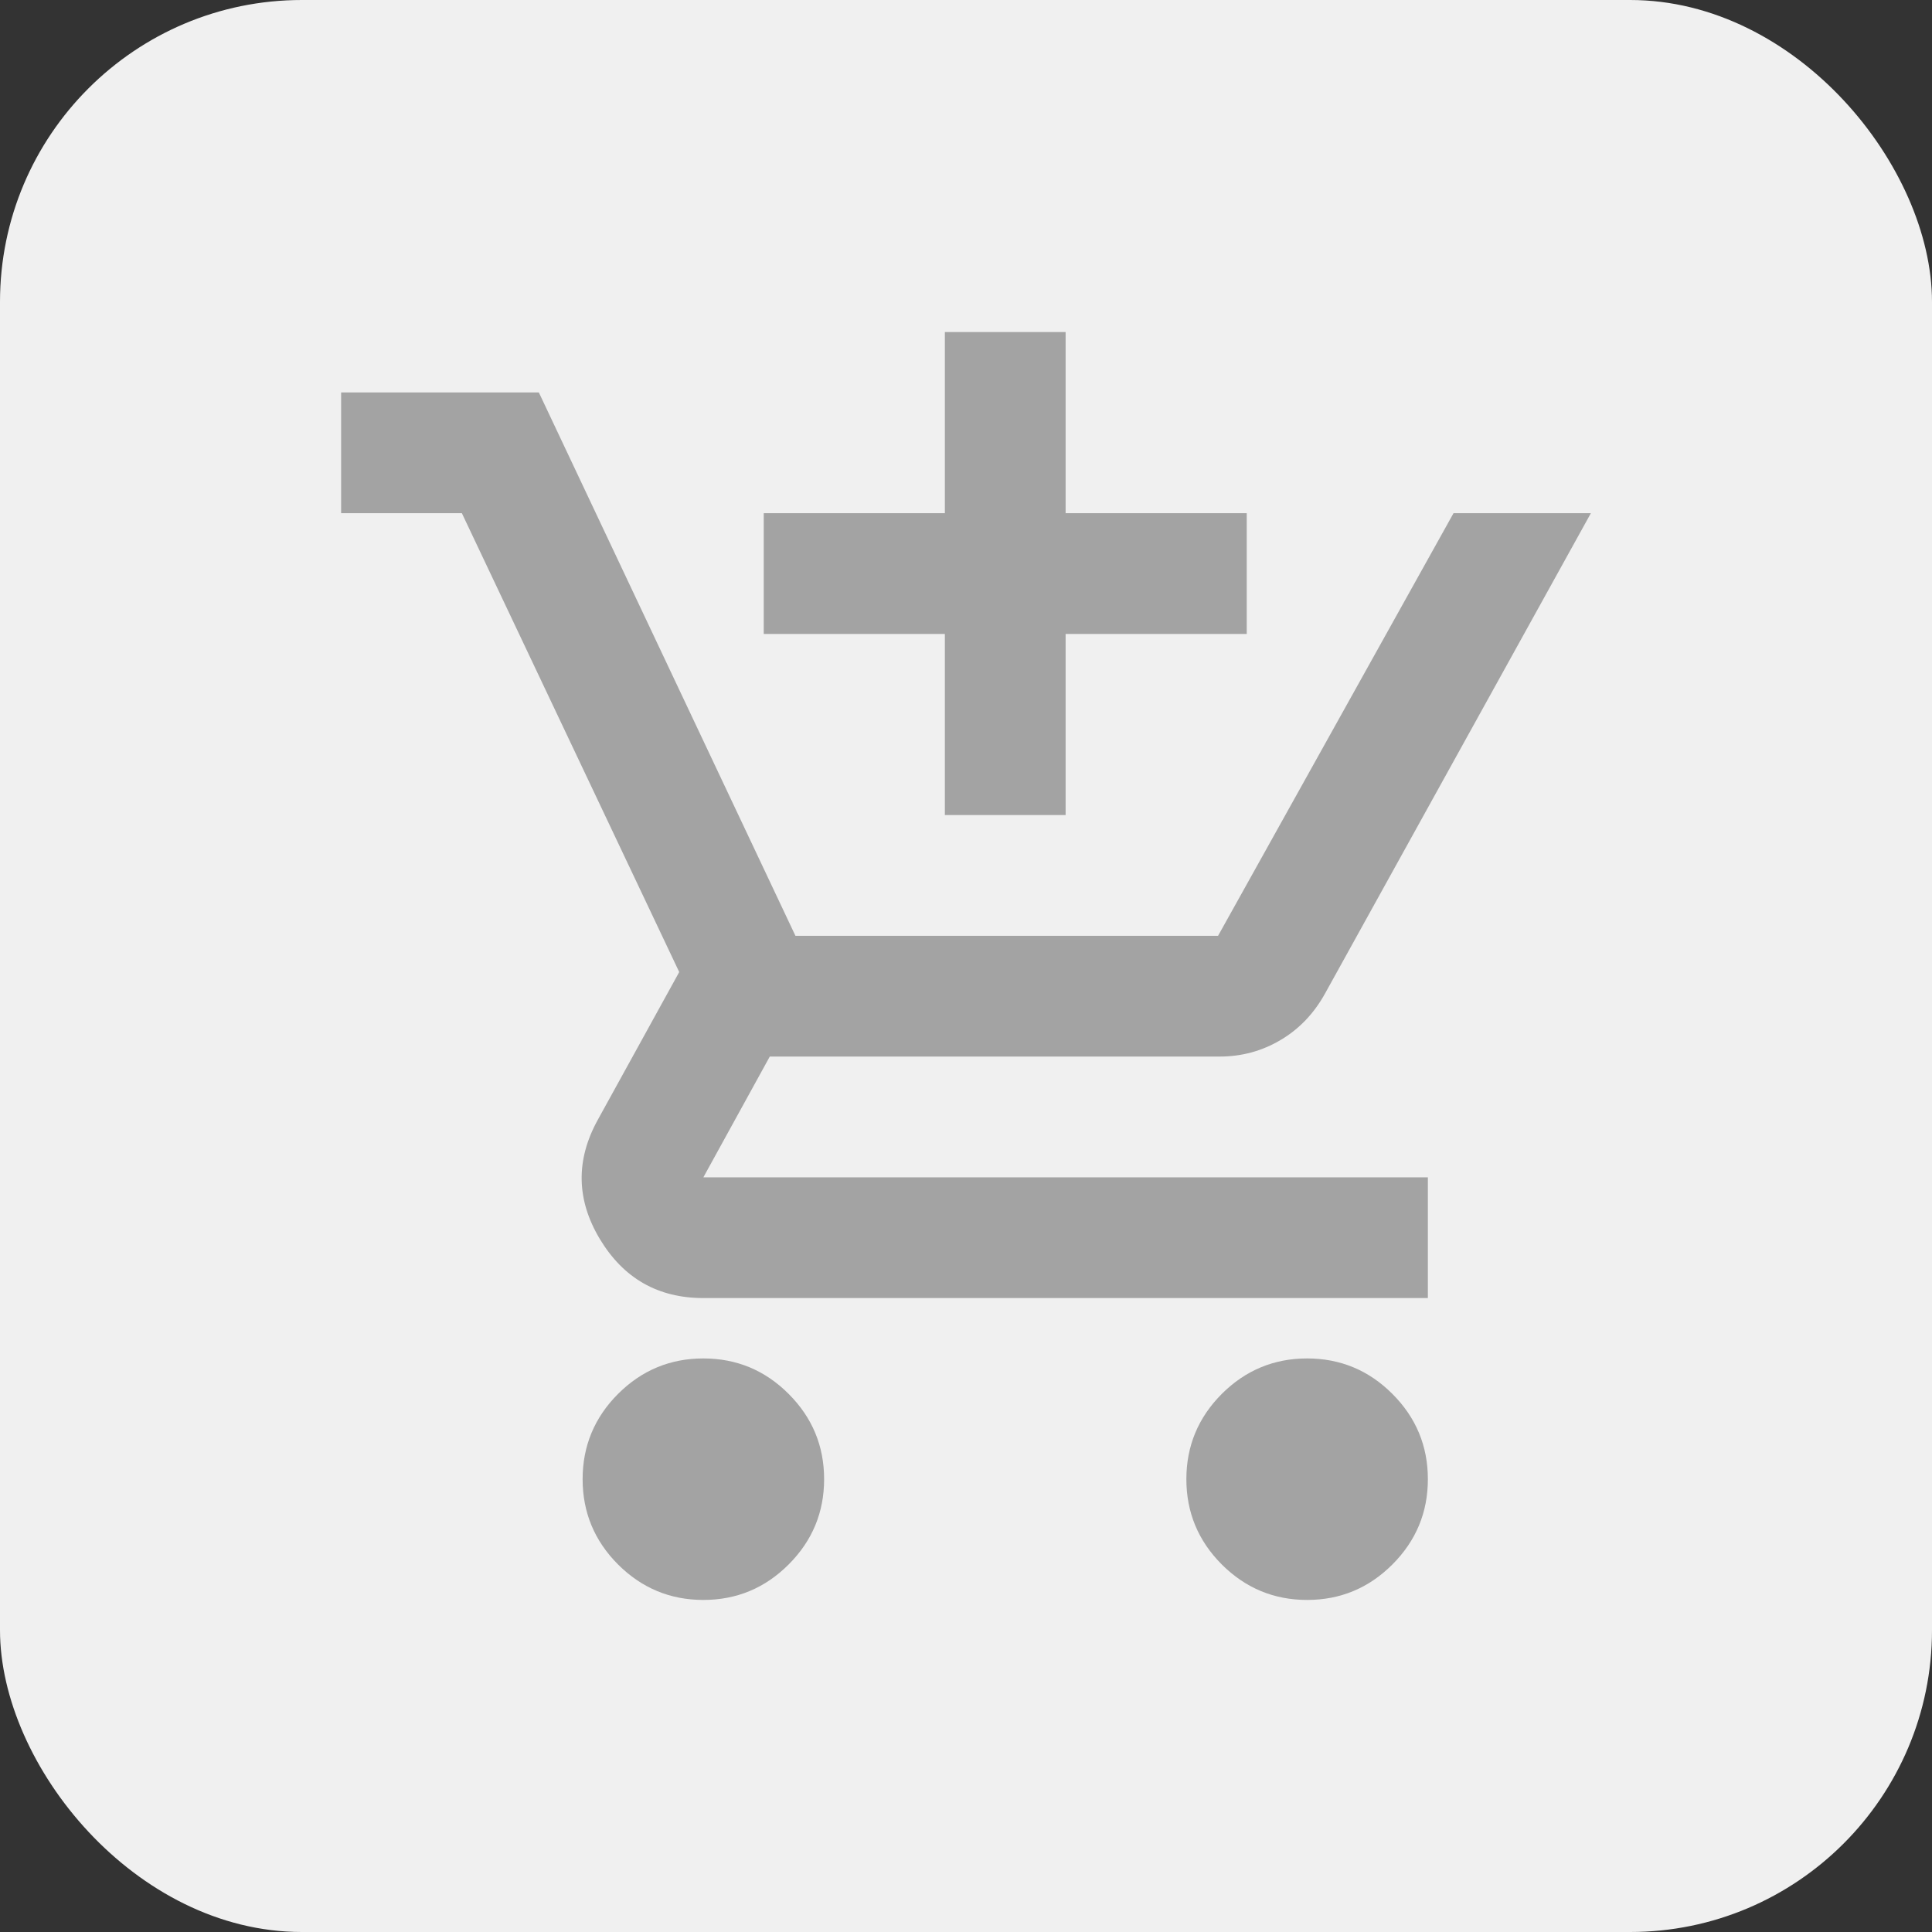 <svg width="32" height="32" viewBox="0 0 32 32" fill="none" xmlns="http://www.w3.org/2000/svg">
<rect x="0" y="0" width="32" height="32" fill="#333333" stroke="none"/>
<rect width="32" height="32" rx="5" fill="#F0F0F0"/>
<path d="M15.65 13.5V10.5H12.65V8.5H15.65V5.5H17.65V8.5H20.65V10.5H17.65V13.5H15.65ZM11.65 26.5C11.1 26.5 10.629 26.304 10.237 25.913C9.846 25.521 9.65 25.05 9.65 24.5C9.65 23.95 9.846 23.479 10.237 23.087C10.629 22.696 11.1 22.5 11.65 22.5C12.2 22.5 12.671 22.696 13.062 23.087C13.454 23.479 13.65 23.95 13.65 24.5C13.65 25.05 13.454 25.521 13.062 25.913C12.671 26.304 12.2 26.5 11.65 26.5ZM21.65 26.5C21.1 26.5 20.629 26.304 20.237 25.913C19.846 25.521 19.65 25.05 19.65 24.5C19.65 23.95 19.846 23.479 20.237 23.087C20.629 22.696 21.1 22.5 21.65 22.5C22.2 22.5 22.671 22.696 23.062 23.087C23.454 23.479 23.65 23.95 23.65 24.5C23.65 25.05 23.454 25.521 23.062 25.913C22.671 26.304 22.2 26.5 21.65 26.5ZM5.65 8.5V6.5H8.925L13.175 15.5H20.175L24.075 8.5H26.35L21.95 16.45C21.767 16.783 21.521 17.042 21.212 17.225C20.904 17.408 20.567 17.5 20.2 17.5H12.75L11.65 19.5H23.65V21.5H11.65C10.9 21.5 10.329 21.175 9.937 20.525C9.546 19.875 9.533 19.217 9.9 18.55L11.25 16.1L7.65 8.5H5.65Z" fill="#A3A3A3"/>
</svg>
